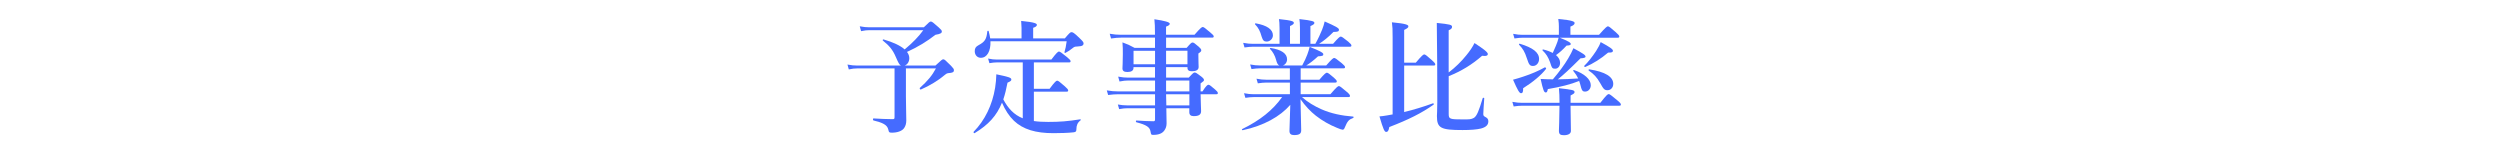 <?xml version="1.0" encoding="UTF-8"?>
<svg id="_レイヤー_2" data-name="レイヤー 2" xmlns="http://www.w3.org/2000/svg" viewBox="0 0 600 37">
  <defs>
    <style>
      .cls-1 {
        fill: none;
      }

      .cls-2 {
        fill: #456bff;
      }
    </style>
  </defs>
  <g id="layout">
    <g>
      <path class="cls-2" d="M224.51,15.73c1.41-1.32,1.64-1.5,1.87-1.5.29,0,.49.18,1.81,1.5.58.6.75.84.75,1.08,0,.51-.23.66-1.41.75q-.29.03-.58.27c-1.73,1.47-3.86,2.76-5.96,3.66-.14.06-.35-.3-.23-.39,1.87-1.68,2.97-3,3.86-4.68h-7.2v6.66c0,2.31.09,4.2.09,5.82,0,.72-.17,1.29-.46,1.74-.49.84-1.76,1.2-2.97,1.2-.63,0-.75-.06-.89-.75-.26-1.14-1.35-1.65-3.57-2.19-.14-.03-.14-.48,0-.48,1.56.09,3.23.18,4.61.18.37,0,.46-.09.46-.48v-11.7h-8.99c-.6,0-1.18.06-1.99.24l-.32-1.17c.92.18,1.61.24,2.3.24h10.54c-.37-.15-.6-.6-1.27-2.13-.69-1.62-1.53-2.64-3.08-3.87-.12-.09.03-.3.17-.27,2.36.69,4.06,1.5,5.07,2.4,1.84-1.53,3.4-3.12,4.47-4.62h-12.91c-.6,0-1.21.06-2.02.24l-.32-1.17c.92.18,1.61.24,2.3.24h13.08c1.21-1.2,1.44-1.38,1.67-1.38.29,0,.52.18,1.87,1.38.6.54.78.75.78.99,0,.36-.23.6-1.53.81-2.13,1.65-4.26,2.94-6.83,4.11.37.48.55.99.55,1.5,0,.87-.46,1.56-1.12,1.77h7.38Z"/>
      <path class="cls-2" d="M245.44,14.98h-6.25c-.52,0-1.04.06-1.73.18l-.32-1.11c.81.18,1.44.24,2.05.24h13.14c1.27-1.68,1.61-1.92,1.81-1.92.26,0,.58.24,1.96,1.35.6.51.84.75.84.96s-.09.3-.37.3h-8.44v6.33h3.77c1.27-1.71,1.61-1.95,1.81-1.95.26,0,.58.24,1.84,1.35.58.51.81.78.81.99s-.09.3-.37.3h-7.86v7.05c1.01.15,2.16.21,3.46.21,2.71,0,4.7-.15,7.69-.63.14-.03.12.21,0,.3-.66.48-.95,1.17-.95,2.13,0,.45-.14.63-.63.69-1.21.15-3.4.21-4.87.21-4.26,0-7.29-.9-9.48-2.97-1.15-1.11-2.1-2.55-2.88-4.35-1.27,3.15-3.23,5.28-6.57,7.32-.12.09-.35-.24-.23-.33,2.71-2.76,4.49-6.45,5.16-10.59.17-1.05.26-2.13.29-3.21,3.02.63,3.6.81,3.6,1.26,0,.27-.17.42-.92.75-.29,1.5-.6,2.82-1.01,4.02,1.12,2.1,2.54,3.69,4.67,4.53v-13.41ZM255.55,9.22c1.12-1.32,1.35-1.5,1.58-1.5.29,0,.52,0,2.07,1.53.72.69.86.93.86,1.17,0,.39-.26.69-1.3.72-.55.03-.84.03-1.15.27-.81.66-1.24.93-1.93,1.29-.12.06-.23-.06-.2-.21.29-1.08.32-1.17.52-2.58h-18.29c.09,2.34-.81,3.96-2.3,3.96-.86,0-1.47-.66-1.47-1.59,0-.69.23-1.08.92-1.44,1.5-.81,1.9-1.41,2.1-3.33.03-.15.29-.18.32-.03.17.6.29,1.2.37,1.74h7.52v-2.52c0-.42-.03-.96-.09-1.68,3.46.33,3.77.66,3.77.96,0,.27-.29.51-.89.69v2.55h7.58Z"/>
      <path class="cls-2" d="M279.92,25.98c.03,1.35.06,2.58.06,3.63,0,.69-.2,1.23-.52,1.68-.49.72-1.38,1.08-2.65,1.08-.52,0-.55-.03-.69-.84-.17-.99-.92-1.56-3.4-2.19-.14-.03-.14-.42,0-.42,1.41.09,2.88.18,4.12.18.29,0,.37-.15.37-.45v-2.67h-6.65c-.58,0-1.18.06-1.96.21l-.32-1.11c.86.15,1.53.21,2.19.21h6.74v-2.67h-8.87c-.72,0-1.44.06-2.39.18l-.32-1.11c1.04.18,1.79.24,2.56.24h9.02v-2.61h-6.34c-.66,0-1.33.06-2.19.24l-.32-1.17c.95.18,1.67.24,2.39.24h6.45v-2.52h-5.16v.18c0,.66-.52.99-1.47.99-.81,0-1.18-.27-1.18-.87,0-.48.09-1.38.09-3.42,0-1.05,0-1.74-.09-2.82,1.38.51,1.58.6,2.91,1.32h4.9v-2.46h-8.1c-.75,0-1.47.06-2.45.21l-.32-1.14c1.04.18,1.81.24,2.59.24h8.27v-.51c0-1.53-.03-1.98-.14-3.21q3.69.54,3.69,1.05c0,.3-.2.45-.89.72v1.95h6.83c1.41-1.62,1.76-1.86,1.96-1.86.26,0,.58.24,1.84,1.32.58.48.81.72.81.93s-.09.3-.37.3h-11.06v2.46h4.93c.95-1.11,1.18-1.29,1.41-1.29.29,0,.52.18,1.5,1.02.43.39.6.6.6.84,0,.27-.09.36-.69.78v.54c0,1.41.06,2.4.06,2.7,0,.69-.58,1.02-1.61,1.02-.72,0-1.07-.24-1.07-.81v-.18h-5.13v2.52h5.44c.95-1.05,1.18-1.23,1.41-1.23.29,0,.55.18,1.58.96.49.39.66.6.66.84,0,.21-.09.3-.81.81v1.92h.46c.86-1.35,1.21-1.59,1.41-1.59.26,0,.58.24,1.61,1.14.43.36.66.63.66.84s-.09.3-.37.3h-3.77c.03,2.07.12,3.51.12,4.05,0,.87-.6,1.2-1.76,1.2-.72,0-1.07-.3-1.07-.96v-.93h-5.53ZM277.21,12.19h-5.16v3.24h5.16v-3.24ZM284.99,15.42v-3.24h-5.13v3.24h5.13ZM285.45,21.93v-2.61h-5.59v2.61h5.59ZM285.45,25.29v-2.67h-5.59c0,.69.03,1.41.06,2.67h5.53Z"/>
      <path class="cls-2" d="M312.48,23.3c1.33,1.2,2.94,2.16,4.7,2.94,2.25.99,4.81,1.53,7.58,1.74.14,0,.14.27,0,.33-1.07.42-1.33.66-2.1,2.49-.12.24-.26.33-.43.33-.2,0-.72-.18-1.35-.45-1.79-.72-3.54-1.71-5.07-2.91-1.35-1.05-2.56-2.37-3.69-3.96.09,3.84.17,6.66.17,7.47s-.46,1.14-1.7,1.14c-.78,0-1.12-.33-1.12-.99,0-.72.14-3.63.2-6.27-2.45,2.82-6.37,5.01-11.41,6.09-.14.03-.29-.21-.14-.27,4.29-2.1,7.35-4.53,9.59-7.68h-6.8c-.6,0-1.21.06-2.02.18l-.32-1.11c.89.18,1.56.24,2.22.24h8.79v-2.79h-5.65c-.6,0-1.24.06-2.05.18l-.32-1.11c.92.18,1.58.24,2.28.24h5.73v-2.73h-7.14c-.63,0-1.24.06-2.07.18l-.32-1.11c.92.18,1.61.24,2.3.24h4.72c-.37-.12-.58-.51-.81-1.38-.23-.93-.81-1.98-1.44-2.58-.12-.09.03-.27.17-.24,2.59.42,3.92,1.35,3.92,2.73,0,.69-.43,1.29-1.01,1.47h4.64c.55-.99.92-1.83,1.21-2.58.26-.66.43-1.29.58-1.89,2.33.93,3.28,1.41,3.28,1.77s-.2.45-1.27.51c-1.07.99-2.02,1.71-2.82,2.19h4.78c1.35-1.56,1.7-1.8,1.9-1.8.26,0,.58.24,1.84,1.26.55.48.78.72.78.93s-.09.3-.37.3h-10.28v2.73h4.49c1.24-1.44,1.58-1.68,1.79-1.68.26,0,.58.24,1.67,1.17.49.42.72.69.72.9s-.09.3-.37.3h-8.3v2.79h7.14c1.47-1.71,1.81-1.95,2.02-1.95.26,0,.55.24,1.87,1.35.58.48.81.78.81.99s-.09.3-.37.3h-11.15ZM307.09,6.77c-.03-1.29-.03-1.5-.14-2.19,3.26.33,3.57.57,3.57.93,0,.24-.23.42-.92.75v4.26h2.39v-3.75c-.03-1.29-.03-1.5-.14-2.19,3.28.36,3.6.57,3.6.93,0,.24-.2.42-.95.75v4.26h1.18c.69-1.23,1.21-2.37,1.61-3.36.29-.72.49-1.38.63-2.01,2.54,1.11,3.43,1.59,3.43,1.95,0,.45-.2.54-1.33.57-1.15,1.2-2.51,2.28-3.46,2.85h3.37c1.3-1.5,1.64-1.74,1.84-1.74.26,0,.58.24,1.79,1.2.55.48.78.72.78.93s-.09.3-.37.3h-23.16c-.63,0-1.27.06-2.13.18l-.32-1.11c.95.18,1.64.24,2.36.24h6.37v-3.75ZM304.01,9.98c-.66,0-.92-.27-1.21-1.17-.35-1.29-.78-2.16-1.56-2.94-.12-.09,0-.3.14-.27,2.71.48,4.12,1.47,4.12,2.88,0,.81-.69,1.5-1.5,1.5Z"/>
      <path class="cls-2" d="M337.01,26.89c2.22-.54,4.61-1.26,6.91-2.1.14-.06.26.24.14.33-2.91,2.04-5.96,3.57-10.63,5.37-.14.84-.35,1.17-.75,1.17s-.69-.6-1.61-3.72c.58-.06,1.18-.12,1.81-.24.43-.06.89-.15,1.35-.24V8.95c0-2.16-.03-2.31-.17-3.6,3.57.33,3.95.66,3.95.96s-.2.48-1.01.87v7.86h2.79c1.47-1.74,1.81-1.98,2.02-1.98.26,0,.55.24,1.84,1.38.58.51.81.78.81.99s-.09.3-.37.3h-7.09v11.16ZM347.69,17.38c1.56-1.17,3.08-2.67,4.23-4.11.84-1.02,1.53-2.04,1.96-2.94,2.3,1.5,3.2,2.22,3.2,2.64,0,.3-.26.57-1.38.42-2.42,2.13-5.07,3.72-8.01,4.89v9.09c0,1.2.26,1.29,3.49,1.29,1.41,0,1.9,0,2.54-.36.72-.42,1.24-1.77,2.13-4.74.03-.15.37-.12.37.03-.09,1.23-.23,3.27-.23,3.75,0,.36.09.51.37.66.63.33.84.57.84,1.11,0,.87-.55,1.41-1.79,1.74-1.01.24-2.42.36-4.41.36-5.24,0-6.14-.48-6.14-3.36,0-.57.09-1.14.09-3.42,0-6.3-.03-12.6-.12-18.93,3.17.33,3.66.45,3.66.93,0,.33-.14.54-.81.84v10.11Z"/>
      <path class="cls-2" d="M376.93,25.37c.03,3.15.09,5.31.09,6.06,0,.63-.63,1.02-1.67,1.02-.89,0-1.21-.24-1.21-1.08,0-.6.12-2.43.14-6h-8.9c-.63,0-1.27.06-2.1.18l-.32-1.11c.95.18,1.64.24,2.36.24h8.96v-.18c0-1.41-.03-2.04-.14-3.33,3.37.36,3.75.48,3.75.93,0,.27-.14.39-.95.81v1.77h7.14c1.44-1.86,1.79-2.1,1.99-2.1.26,0,.58.24,2.05,1.47.66.54.89.81.89,1.02s-.09.3-.37.3h-11.7ZM365.55,21.17c.03.9-.12,1.2-.52,1.2-.37,0-.81-.75-1.9-3.24.86-.24,1.7-.48,2.48-.75,1.93-.63,3.66-1.38,5.16-2.22.12-.06.37.24.29.36-1.12,1.47-3.11,3.15-5.5,4.65ZM374.34,9.05c2.02.81,2.65,1.17,2.65,1.53q0,.33-1.01.36c-.98,1.05-1.64,1.65-2.54,2.28.63.54.98,1.17.98,1.86,0,.81-.49,1.41-1.18,1.41s-.78-.12-1.24-1.59c-.43-1.17-.92-1.98-1.76-2.76-.12-.09-.03-.3.12-.27.92.21,1.67.51,2.3.84.26-.57.52-1.14.75-1.71.29-.63.49-1.29.66-1.95h-8.58c-.6,0-1.21.06-2.02.18l-.32-1.11c.92.18,1.58.24,2.28.24h8.7v-2.04c0-.42-.03-1.02-.14-1.77,3.57.33,3.92.66,3.92.99,0,.3-.32.6-1.01.84v1.98h6.86c1.58-1.8,1.93-2.04,2.13-2.04.26,0,.55.24,1.9,1.41.6.54.84.81.84,1.02s-.09.3-.37.3h-13.91ZM367.94,15.83c-.78,0-.98-.27-1.5-1.86-.49-1.53-.95-2.28-1.84-3.21-.12-.12,0-.3.14-.27,3.17.96,4.64,2.1,4.64,3.66,0,.93-.63,1.68-1.44,1.68ZM378.77,18.83c-.29-.6-.63-1.14-1.18-1.8-.09-.12.06-.27.2-.21,2.45.84,4,2.22,4,3.63,0,.87-.6,1.53-1.35,1.53-.66,0-.81-.21-1.21-1.83-.06-.24-.14-.48-.23-.72-2.02.81-4.49,1.44-7.52,1.95-.14.66-.23.81-.49.81-.43,0-.63-.51-1.24-3.24,1.3.06,1.99.09,2.94.09,1.53-1.8,2.77-3.48,3.69-5.04.49-.84.92-1.65,1.24-2.43,2.48,1.35,2.91,1.65,2.91,2.04q0,.33-1.21.39c-2.68,2.67-4.18,4.05-5.44,5.04,1.64-.03,3.26-.09,4.9-.21ZM385.95,12.62c-1.67,1.44-3.63,2.67-5.47,3.45-.14.06-.37-.18-.26-.27.86-.81,1.99-2.25,2.85-3.57.52-.81.92-1.59,1.09-2.13,2.22,1.2,2.94,1.71,2.94,2.07,0,.33-.23.48-1.15.45ZM385.8,21.65c-.72,0-.95-.24-1.76-1.71-.78-1.38-1.53-2.19-2.74-3-.12-.09-.03-.33.12-.3,3.86.6,5.76,1.77,5.76,3.51,0,.84-.58,1.5-1.38,1.5Z"/>
      <rect class="cls-1" width="600" height="37"/>
    </g>
  </g>
</svg>